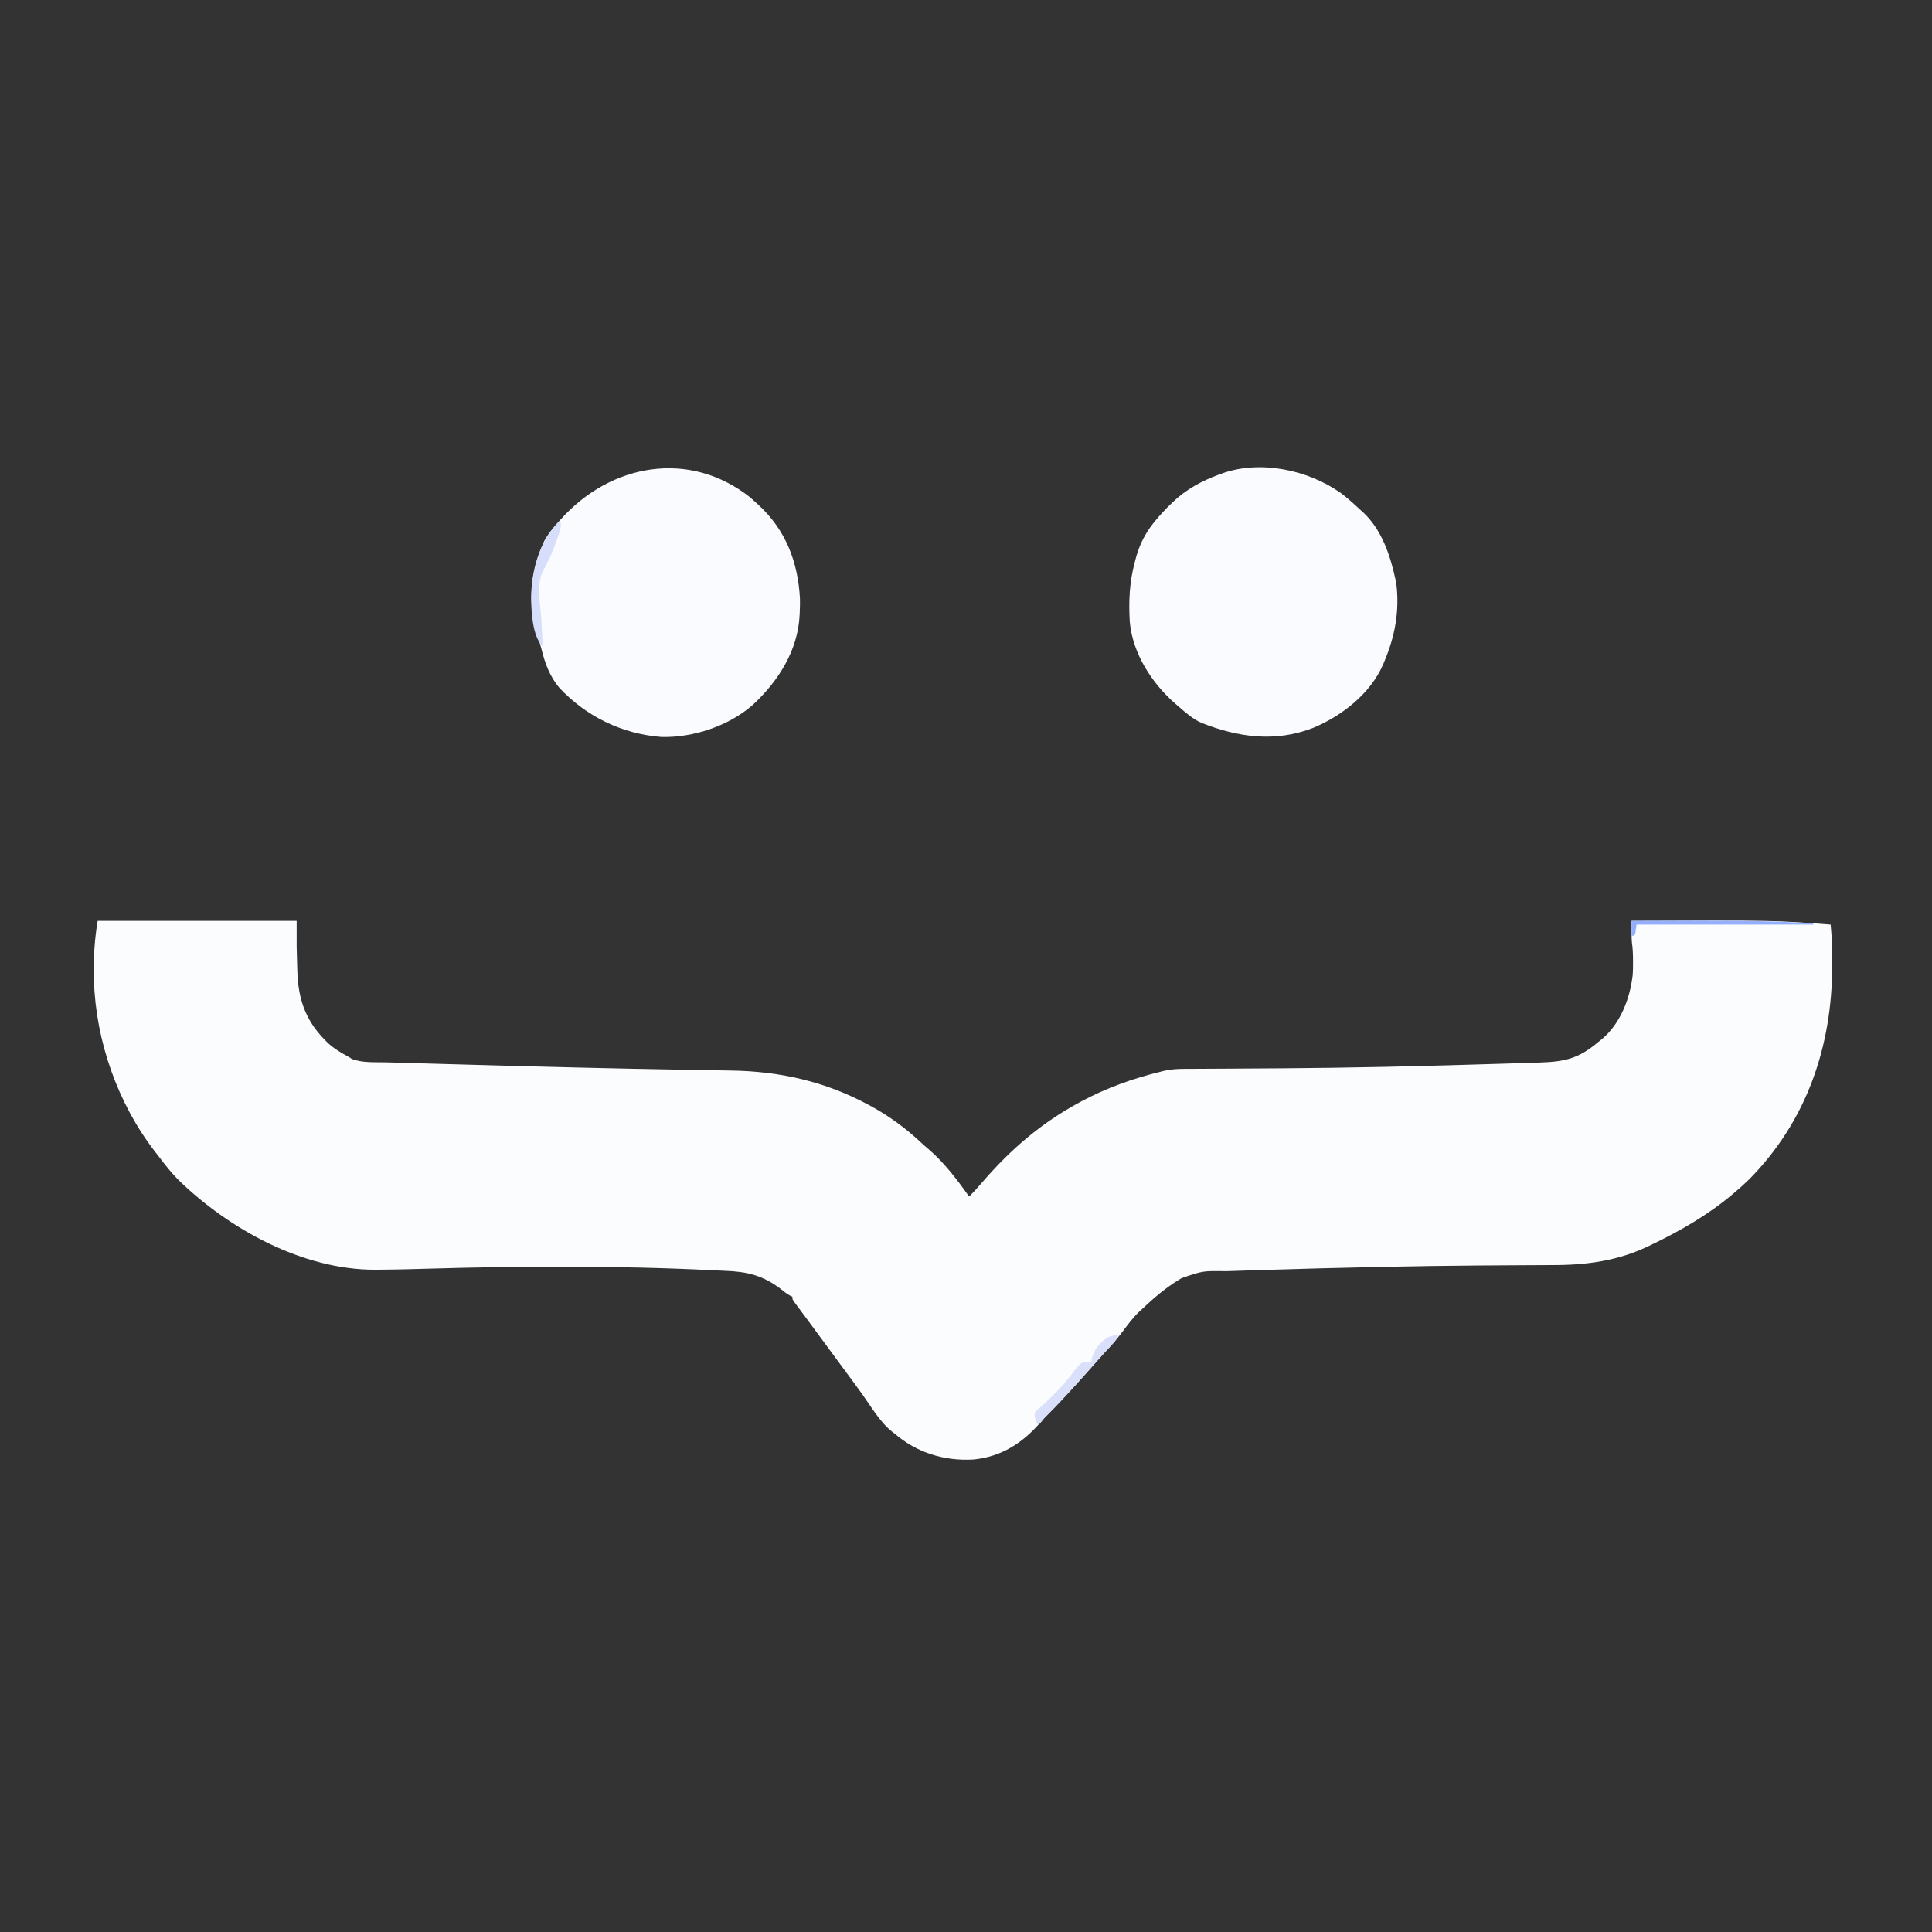 <?xml version="1.0" encoding="UTF-8"?>
<svg version="1.1" xmlns="http://www.w3.org/2000/svg" width="1563" height="1563">
<rect width="100%" height="100%" fill="#333333" stroke="none"/>
<path d="M0 0 C53.13 0 106.26 0 161 0 C161 6.93 161 13.86 161 21 C161.117 26.379 161.252 31.749 161.438 37.125 C161.477 38.417 161.516 39.708 161.557 41.039 C162.349 65.033 169.066 82.552 186.805 99.266 C191.707 103.629 197.237 106.894 203 110 C204.303 110.818 204.303 110.818 205.633 111.652 C214.167 115.068 224.702 114.201 233.802 114.449 C235.641 114.503 235.641 114.503 237.517 114.558 C240.866 114.656 244.215 114.75 247.564 114.843 C251.145 114.944 254.726 115.048 258.307 115.151 C265.214 115.35 272.121 115.544 279.028 115.737 C284.607 115.893 290.185 116.05 295.764 116.208 C356.634 117.929 417.505 119.469 478.391 120.501 C481.888 120.561 485.386 120.622 488.883 120.683 C489.965 120.702 491.047 120.721 492.162 120.741 C494.244 120.778 496.327 120.815 498.409 120.852 C502.998 120.933 507.587 121.01 512.177 121.072 C551.888 121.621 588.904 129.971 624 149 C624.681 149.368 625.363 149.736 626.064 150.116 C640.927 158.253 654.313 168.226 666.664 179.816 C668.705 181.724 670.794 183.523 672.938 185.312 C685.366 196.169 695.508 209.586 705 223 C708.925 219.183 712.509 215.163 716.062 211 C738.541 184.926 763.556 163.4 794 147 C794.582 146.684 795.165 146.367 795.765 146.041 C816.028 135.141 837.677 127.435 860 122 C860.622 121.836 861.244 121.672 861.885 121.503 C867.812 120.038 873.394 119.707 879.482 119.713 C880.499 119.706 881.515 119.699 882.562 119.692 C885.936 119.671 889.31 119.664 892.684 119.656 C895.092 119.643 897.5 119.629 899.908 119.614 C905.057 119.584 910.207 119.558 915.357 119.537 C928.362 119.482 941.368 119.385 954.373 119.289 C956.468 119.273 958.563 119.258 960.658 119.243 C986.963 119.051 1013.262 118.679 1039.562 118.125 C1041.026 118.094 1041.026 118.094 1042.518 118.063 C1075.018 117.376 1107.51 116.45 1140 115.438 C1141.04 115.405 1142.08 115.373 1143.151 115.34 C1149.088 115.156 1155.024 114.968 1160.961 114.773 C1162.751 114.714 1164.541 114.657 1166.331 114.6 C1186.72 113.955 1197.995 111.559 1214 98 C1214.984 97.216 1215.967 96.433 1216.98 95.625 C1231.832 83.211 1239.675 62.882 1241.826 44.091 C1242.132 40.415 1242.147 36.75 1242.125 33.062 C1242.122 31.867 1242.122 31.867 1242.119 30.647 C1242.086 26.212 1241.882 21.906 1241.235 17.514 C1240.915 14.086 1240.948 10.67 1240.969 7.23 C1240.972 6.187 1240.972 6.187 1240.976 5.121 C1240.981 3.414 1240.99 1.707 1241 0 C1356.514 -0.458 1356.514 -0.458 1402 3 C1403.108 13.33 1403.243 23.623 1403.25 34 C1403.251 35.32 1403.251 35.32 1403.252 36.667 C1403.173 101.779 1382.426 162.126 1336.25 208.938 C1332.292 212.783 1328.237 216.464 1324 220 C1323.509 220.416 1323.017 220.832 1322.511 221.26 C1302.706 237.941 1280.289 250.844 1257 262 C1256.291 262.345 1255.582 262.689 1254.852 263.044 C1230.301 274.89 1204.99 278.443 1177.938 278.441 C1175.82 278.453 1173.703 278.465 1171.586 278.479 C1167.077 278.506 1162.567 278.526 1158.058 278.539 C1147.156 278.572 1136.254 278.655 1125.352 278.735 C1122.852 278.753 1120.352 278.77 1117.853 278.788 C1092.294 278.964 1066.742 279.352 1041.188 279.875 C1040.177 279.896 1039.167 279.916 1038.126 279.937 C1005.078 280.612 972.038 281.526 939 282.562 C937.967 282.595 936.934 282.627 935.869 282.66 C929.963 282.844 924.057 283.033 918.151 283.227 C916.374 283.286 914.597 283.343 912.82 283.4 C894.147 283.097 894.147 283.097 877 289 C876.325 289.403 875.65 289.806 874.954 290.221 C863.902 296.945 854.334 305.12 845 314 C844.316 314.62 843.631 315.24 842.926 315.879 C837.589 320.88 833.374 326.667 829.002 332.498 C824.042 339.067 818.646 345.017 813 351 C811.783 352.368 810.574 353.742 809.375 355.125 C806.062 358.943 802.685 362.701 799.297 366.453 C797.844 368.064 796.396 369.678 794.953 371.297 C790.165 376.661 785.287 381.937 780.375 387.188 C779.754 387.853 779.132 388.518 778.492 389.204 C775.459 392.436 772.395 395.623 769.25 398.746 C766.935 401.045 764.725 403.375 762.625 405.875 C748.019 422.61 731.035 433.48 708.562 435.75 C685.152 437.111 662.848 430.347 645 415 C644.398 414.542 643.796 414.085 643.176 413.613 C633.007 405.72 625.869 393.108 618.418 382.738 C613.264 375.576 608.01 368.488 602.766 361.391 C599.84 357.43 596.92 353.465 594 349.5 C589.866 343.889 585.731 338.278 581.594 332.668 C580.419 331.073 579.244 329.477 578.07 327.881 C575.283 324.093 572.489 320.311 569.676 316.543 C569.16 315.848 568.644 315.154 568.112 314.438 C567.145 313.137 566.174 311.838 565.198 310.542 C562 306.225 562 306.225 562 304 C561.448 303.755 560.897 303.51 560.328 303.258 C557.525 301.744 555.236 299.868 552.75 297.875 C537.973 286.717 525.633 283.746 507.183 283.085 C503.892 282.957 500.604 282.79 497.316 282.627 C457.77 280.662 418.239 279.795 378.646 279.812 C375.634 279.813 372.622 279.812 369.61 279.81 C336.703 279.805 303.827 280.327 270.934 281.288 C256.631 281.706 242.33 282.105 228.02 282.191 C226.889 282.205 225.758 282.218 224.593 282.232 C165.973 282.309 106.579 249.549 65.562 209.812 C59.991 204.179 55.123 198.135 50.366 191.806 C49.037 190.049 47.682 188.315 46.32 186.582 C16.255 147.713 -1.572 96.966 -3 48 C-3.041 46.697 -3.083 45.394 -3.125 44.051 C-3.42 29.396 -2.409 14.451 0 0 Z " fill="#FAFCFE" transform="translate(79,745)"/>
<path d="M0 0 C5.309 4.071 10.257 8.479 15.125 13.062 C15.96 13.799 16.796 14.535 17.656 15.293 C32.875 29.314 39.898 50.314 44.125 70.062 C44.32 70.961 44.514 71.859 44.715 72.785 C47.503 95.063 43.772 115.599 35.125 136.062 C34.824 136.791 34.523 137.52 34.213 138.271 C24.086 162.059 0.672 180.363 -22.875 190.062 C-53.409 201.8 -83.305 197.572 -113.035 185.812 C-119.837 182.708 -125.292 177.965 -130.875 173.062 C-132.348 171.808 -132.348 171.808 -133.852 170.527 C-152.905 153.998 -168.643 129.654 -170.875 104.062 C-171.839 87.629 -171.179 71.967 -166.875 56.062 C-166.666 55.244 -166.457 54.426 -166.242 53.583 C-162.004 37.247 -154.586 26.282 -142.875 14.062 C-141.668 12.794 -141.668 12.794 -140.438 11.5 C-139.592 10.696 -138.746 9.891 -137.875 9.062 C-137.216 8.409 -136.558 7.755 -135.879 7.082 C-125.286 -3.023 -112.57 -9.913 -98.875 -14.938 C-98.233 -15.18 -97.591 -15.423 -96.93 -15.673 C-65.631 -27.157 -26.801 -18.949 0 0 Z " fill="#FAFBFE" transform="translate(1084.875,398.938)"/>
<path d="M0 0 C1.732 1.515 3.44 3.058 5.125 4.625 C5.637 5.091 6.149 5.557 6.677 6.037 C28.866 26.377 38.727 52.38 40.312 82.145 C40.378 85.654 40.288 89.118 40.125 92.625 C40.1 93.328 40.075 94.031 40.049 94.756 C38.825 123.642 22.76 148.851 1.912 168.067 C-17.505 184.991 -45.966 194.42 -71.562 193.875 C-103.483 191.466 -132.443 177.421 -154.375 154.062 C-162.055 144.939 -166.016 134.198 -168.828 122.742 C-169.649 119.402 -170.643 116.157 -171.728 112.895 C-180.346 86.833 -177.977 60.232 -166.625 35.375 C-163.492 29.504 -159.284 24.571 -154.875 19.625 C-154.352 19.035 -153.829 18.445 -153.29 17.837 C-113.118 -27.167 -49.287 -38.998 0 0 Z " fill="#FAFBFE" transform="translate(606.875,402.375)"/>
<path d="M0 0 C-1.616 3.924 -4.313 6.714 -7.188 9.75 C-8.189 10.825 -9.191 11.9 -10.191 12.977 C-10.676 13.496 -11.161 14.016 -11.661 14.552 C-13.351 16.379 -14.994 18.244 -16.625 20.125 C-19.938 23.943 -23.315 27.701 -26.703 31.453 C-28.156 33.064 -29.604 34.678 -31.047 36.297 C-35.835 41.661 -40.713 46.937 -45.625 52.188 C-46.246 52.853 -46.868 53.518 -47.508 54.204 C-51.101 58.032 -54.752 61.782 -58.502 65.457 C-60.212 67.166 -60.212 67.166 -62.312 69.938 C-62.869 70.618 -63.426 71.299 -64 72 C-64.66 72 -65.32 72 -66 72 C-68 66.375 -68 66.375 -68 63 C-66.798 61.565 -66.798 61.565 -65.105 60.066 C-64.485 59.506 -63.865 58.946 -63.225 58.369 C-62.553 57.773 -61.88 57.177 -61.188 56.562 C-51.608 47.836 -42.948 38.641 -35.259 28.187 C-33.294 25.54 -31.782 23.855 -29 22 C-26.668 21.921 -24.332 21.912 -22 22 C-21.907 20.762 -21.907 20.762 -21.812 19.5 C-20.068 11.983 -15.357 6.266 -9 2 C-5.702 0.605 -3.565 0 0 0 Z " fill="#DAE0FC" transform="translate(905,1080)"/>
<path d="M0 0 C1.621 4.011 0.286 7.345 -1 11.25 C-1.225 11.949 -1.45 12.649 -1.682 13.37 C-4.878 23.008 -8.907 32.366 -13.938 41.188 C-19.375 52.104 -15.585 69.409 -15 81.312 C-14.903 83.325 -14.807 85.337 -14.711 87.35 C-14.477 92.233 -14.24 97.117 -14 102 C-22.387 93.613 -23.163 73.73 -23.312 62.75 C-23.21 40.043 -16.324 16.324 0 0 Z " fill="#D6DEFB" transform="translate(453,421)"/>
<path d="M0 0 C15.312 -0.061 30.625 -0.102 45.938 -0.125 C47.621 -0.128 47.621 -0.128 49.338 -0.13 C81.936 -0.174 114.452 -0.031 147 2 C147 2.33 147 2.66 147 3 C99.81 3 52.62 3 4 3 C3.67 5.31 3.34 7.62 3 10 C2.67 10.66 2.34 11.32 2 12 C1.34 12 0.68 12 0 12 C0 8.04 0 4.08 0 0 Z " fill="#93AFFE" transform="translate(1320,745)"/>
</svg>
